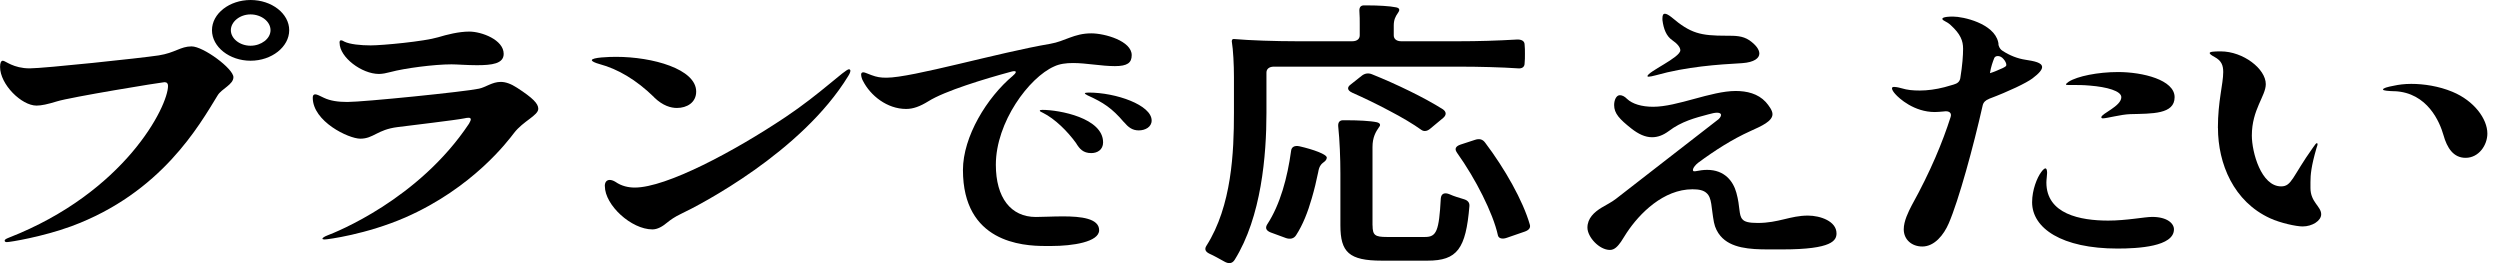 <?xml version="1.0" encoding="UTF-8"?>
<svg id="design" xmlns="http://www.w3.org/2000/svg" width="380" height="40" viewBox="0 0 380 40">
  <path d="M.71,36.57c0-.13.16-.26.6-.43,17.71-6.91,24.23-20,24.23-23.09,0-.34-.16-.56-.54-.56s-14.34,2.28-16.35,2.92c-1.41.43-2.34.64-3.1.64-2.28,0-5.54-3.22-5.54-5.88,0-.64.16-.94.43-.94.38,0,1.58,1.16,4.07,1.16,2.17,0,16.84-1.55,19.61-1.97,2.5-.39,3.31-1.37,5-1.37,1.79,0,6.36,3.39,6.36,4.68,0,1.12-1.79,1.76-2.39,2.75-2.77,4.51-8.53,14.85-22.27,19.92-4.35,1.59-9.29,2.4-9.78,2.4-.22,0-.33-.09-.33-.21ZM32.22,4.59c0-2.53,2.66-4.59,5.87-4.59s5.87,2.06,5.87,4.59-2.66,4.64-5.87,4.64-5.87-2.1-5.87-4.64ZM41.12,4.59c0-1.33-1.41-2.4-3.04-2.4s-2.99,1.12-2.99,2.4,1.36,2.36,2.99,2.36,3.04-1.07,3.04-2.36Z"/>
  <path d="M49.01,36.27c0-.09.27-.3.71-.47,1.36-.51,13.91-5.49,21.57-17,.16-.3.27-.51.27-.64,0-.21-.16-.26-.33-.26-.22,0-.43.04-.65.09-1.25.26-8.15,1.07-10.16,1.33-3.1.39-3.64,1.76-5.65,1.76-1.79,0-7.23-2.62-7.23-6.22,0-.34.11-.52.38-.52s.65.21,1.3.52c.98.47,2.17.64,3.59.64,2.44,0,17.82-1.55,19.99-2.02,1.03-.21,2.01-1.03,3.31-1.03.71,0,1.52.26,2.5.9,2.39,1.55,3.21,2.4,3.21,3.18,0,1.03-2.28,1.85-3.69,3.69-.92,1.2-6.25,8.33-16.51,12.83-5.92,2.58-11.84,3.35-12.28,3.35-.22,0-.33-.04-.33-.13ZM51.61,6.52c0-.26.05-.39.22-.39s.33.09.54.21c.81.39,2.44.56,3.97.56,1.79,0,8.15-.6,10.27-1.24,1.3-.39,3.1-.86,4.73-.86,1.85,0,5.22,1.24,5.22,3.39,0,1.5-1.79,1.72-4.07,1.72-1.52,0-3.04-.13-3.86-.13-2.66,0-7.17.6-9.24,1.16-.65.17-1.25.3-1.79.3-2.61,0-5.98-2.53-5.98-4.72Z"/>
  <path d="M99.42,14.77c-2.72-2.66-5.54-4.29-8.26-5.02-.76-.21-1.2-.43-1.2-.6,0-.43,2.66-.51,3.69-.51,5.54,0,12.17,1.85,12.17,5.28,0,1.67-1.41,2.49-2.93,2.49-.87,0-2.12-.3-3.48-1.63ZM91.93,28.29c0-.6.27-.94.76-.94.22,0,.54.09.87.3.92.64,1.96.86,2.93.86,4.78,0,15.1-5.49,22.93-10.73,5.27-3.52,9.02-7.25,9.62-7.25.11,0,.22.09.22.21,0,.21-.11.47-.33.82-7.06,11.55-22.49,19.57-25.42,20.95-.98.47-1.58.9-2.06,1.29-.76.64-1.52,1.07-2.28,1.07-3.21,0-7.23-3.69-7.23-6.57Z"/>
  <path d="M153.97,11.5c.71-.6.54-.86-.43-.56-3.8,1.03-9.94,2.88-12.44,4.46-1.25.77-2.28,1.16-3.37,1.16-2.88,0-5.43-2.02-6.57-4.29-.11-.17-.27-.64-.27-.94,0-.21.11-.34.33-.34s.54.17,1.25.43c.81.3,1.36.39,2.28.39,3.91,0,17-3.82,24.88-5.15,2.28-.39,3.59-1.59,6.25-1.59,2.06,0,6.14,1.16,6.14,3.31,0,1.16-.65,1.67-2.55,1.67-2.06,0-4.35-.47-6.36-.47-1.09,0-2.06.13-2.88.52-3.8,1.67-8.86,8.46-8.86,14.94,0,5.02,2.28,7.94,6.08,7.94,1.03,0,2.55-.09,4.13-.09,2.72,0,5.49.3,5.49,2.1s-4.07,2.4-7.23,2.4h-.98c-3.48,0-12.49-.56-12.49-11.55,0-5.07,3.64-11.03,7.61-14.34ZM158.48,17.13c-.27-.13-.43-.21-.43-.3s.11-.13.38-.13c2.61,0,9.24,1.24,9.24,4.94,0,1.12-.87,1.63-1.79,1.63-1.25,0-1.79-.64-2.34-1.55-1.25-1.72-3.15-3.65-5.05-4.59ZM170.81,18.54c-1.79-2.1-3.1-2.96-5.49-4.04-.27-.13-.43-.26-.43-.3,0-.09.22-.13.6-.13,4.13,0,9.56,1.89,9.56,4.25,0,.99-.98,1.5-1.96,1.5s-1.58-.47-2.28-1.29Z"/>
  <path d="M193.64,10.13c-.71,0-1.14.34-1.14.9v6.14c0,6.4-.76,15.8-4.83,22.32-.38.6-.92.64-1.58.26-.71-.39-1.52-.86-2.28-1.2-.6-.3-.76-.69-.43-1.2,3.86-6.05,4.18-14.29,4.18-20.18v-5.45c0-1.85-.11-4.12-.33-5.45,0-.34.22-.34.33-.34,2.39.21,6.3.34,9.56.34h8.42c.71,0,1.14-.34,1.14-.9v-1.72c0-.6,0-1.24-.05-1.89-.05-.6.16-.9.6-.94h.71c1.47,0,3.31.09,4.29.3.6.13.54.47.22.9-.33.47-.6.99-.6,1.85v1.5c0,.56.43.9,1.14.9h8.75c2.99,0,5.87-.09,8.8-.26.71-.04,1.2.21,1.2.77.05.43.05.9.05,1.42s0,.99-.05,1.42c0,.56-.38.82-.98.77-2.44-.17-6.03-.26-8.91-.26h-28.2ZM197,35.76c-.33.51-.87.64-1.52.43l-2.34-.86c-.65-.26-.87-.64-.54-1.2,2.01-3.05,3.1-7.21,3.64-11.16.05-.64.54-.9,1.3-.73,2.06.47,4.24,1.24,4.13,1.76-.16.86-1.03.47-1.3,2.15-.27,1.33-.6,2.7-.98,3.99-.6,2.1-1.36,4.04-2.39,5.62ZM208.63,34.26c0,1.5.38,1.76,2.17,1.76h5.81c1.74,0,2.12-.9,2.39-5.84.05-.73.54-.99,1.36-.64.65.3,1.41.51,2.12.73.6.17.92.51.87,1.07-.54,6.48-1.85,8.28-6.36,8.28h-6.95c-5,0-6.3-1.29-6.3-5.37v-7.9c0-2.27-.11-5.07-.33-7.13-.05-.56.16-.9.65-.94h.76c1.58,0,3.48.09,4.45.3.54.13.6.43.38.69-.54.77-1.03,1.59-1.03,3.09v11.89ZM205.53,14.08c-.76-.34-.81-.82-.22-1.24l1.68-1.33c.43-.34.98-.47,1.58-.21,3.64,1.46,7.99,3.56,10.76,5.32.54.39.54.86.05,1.29l-1.96,1.63c-.49.43-.98.47-1.36.21-1.25-.9-2.99-1.93-4.89-2.92-1.85-.99-3.8-1.93-5.65-2.75ZM221.45,23.18c-.38-.52-.22-.94.54-1.2l2.23-.73c.65-.21,1.14-.09,1.52.43,2.99,3.95,5.76,8.84,6.79,12.45.16.51-.16.86-.76,1.07l-2.72.94c-.71.26-1.25.09-1.36-.34-.38-1.76-1.25-3.91-2.34-6.1-1.09-2.19-2.44-4.46-3.91-6.52Z"/>
  <path d="M279.15,35.46c0,1.07-.6,2.45-8.2,2.45h-2.17c-2.77,0-5.7-.17-7.28-2.06-.43-.51-.81-1.2-.98-2.06-.43-2.23-.27-3.73-1.14-4.46-.43-.39-1.09-.56-2.12-.56-4.4,0-8.04,3.65-10,6.61l-.87,1.37c-.49.69-.98,1.24-1.68,1.24-1.63,0-3.42-1.97-3.42-3.39s1.03-2.36,2.17-3.05c.71-.43,1.52-.82,2.17-1.33,1.63-1.29,13.85-10.73,15.37-11.93.33-.21.6-.56.6-.82,0-.17-.16-.34-.6-.34-.33,0-.76.09-1.36.26-1.96.52-4.07,1.07-5.98,2.53-.87.64-1.68.94-2.55.94-1.03,0-2.06-.47-3.15-1.33-1.79-1.42-2.61-2.28-2.61-3.56,0-.77.33-1.5.87-1.5.33,0,.71.17,1.09.56.81.77,2.23,1.2,3.97,1.2,3.69,0,8.8-2.4,12.55-2.4,1.68,0,3.37.39,4.56,1.67.49.56,1.03,1.29,1.03,1.85,0,1.07-1.63,1.8-3.37,2.58-2.77,1.25-5.43,2.96-7.93,4.81-.81.64-1.09,1.42-.43,1.29s1.25-.21,1.79-.21c2.66,0,3.97,1.72,4.45,3.48.6,2.15.33,3.39.92,4.03.33.39.98.56,2.34.56,3.15,0,4.94-1.12,7.61-1.12,1.9,0,4.35.86,4.35,2.7ZM250.41,11.59c0-.69,5-2.83,5-3.95,0-.43-.43-.99-1.25-1.55-.87-.6-1.3-1.67-1.47-3.05v-.26c0-.47.11-.69.38-.69.22,0,.54.17.98.51,2.93,2.49,4.4,2.83,8.37,2.83,1.36,0,2.44,0,3.48.69.92.64,1.52,1.37,1.52,2.02,0,.69-.76,1.33-2.61,1.46-3.69.21-8.42.52-13.15,1.85-.49.13-.87.21-1.09.21-.11,0-.16-.04-.16-.09Z"/>
  <path d="M302.35,15.02c-.54.21-.87.52-.98.99-1.41,6.27-3.64,14.42-5.16,17.94-.76,1.76-2.17,3.52-4.02,3.52-1.58,0-2.82-1.03-2.82-2.62,0-1.25.71-2.66,1.2-3.61,2.88-5.19,4.73-9.7,5.92-13.44.22-.64-.22-.99-1.03-.86-.49.04-.92.09-1.36.09-3.15,0-5.43-2.06-6.03-2.75-.27-.3-.49-.64-.49-.86,0-.13.11-.21.33-.21.16,0,.54.04,1.14.21.87.26,1.68.34,2.77.34,1.14,0,2.44-.17,3.75-.51l1.36-.39c.6-.17.92-.43,1.03-.94.33-2.02.43-3.52.43-4.51,0-1.2-.38-2.23-1.9-3.61-.65-.6-1.25-.64-1.25-.94,0-.09.11-.34,1.63-.34s6.19,1.03,6.85,3.86c.05.17.05.3.05.43,0,0,.11.6.6.9,1.09.73,2.34,1.2,3.48,1.37,1.36.21,2.55.43,2.55,1.12,0,.39-.43.94-1.47,1.72-.92.69-3.59,1.97-6.57,3.09ZM303.71,10.65c.54-.21.92-.39,1.14-.56.11-.09.11-.17.11-.26,0-.21-.16-.56-.43-.86-.49-.6-1.25-.56-1.41-.13-.22.56-.49,1.29-.65,2.28,0,0,.6-.17,1.25-.47ZM330.44,34.86c0,2.62-5.43,2.92-8.58,2.92-8.47,0-12.98-3.09-12.98-7.04,0-1.89.76-3.73,1.36-4.55.27-.39.54-.6.65-.6.16,0,.27.21.27.69,0,.34-.11,1.03-.11,1.46,0,4.81,5.16,5.79,9.4,5.79,2.77,0,5.54-.56,6.68-.56,2.28,0,3.31.99,3.31,1.89ZM314.03,12.84c0-.09.11-.21.43-.43,1.3-.82,4.4-1.46,7.5-1.46,3.75,0,8.58,1.2,8.58,3.82s-3.42,2.49-6.74,2.58c-1.41.04-3.53.64-4.18.64-.16,0-.22-.09-.22-.17,0-.56,3.04-1.67,3.04-3.05,0-.94-2.17-1.55-4.78-1.76-.98-.09-1.79-.09-2.39-.09h-.76c-.27,0-.49,0-.49-.09Z"/>
  <path d="M337.12,19.45c0-4.12.81-6.65.81-8.5,0-1.03-.27-1.72-1.3-2.28-.49-.26-.76-.47-.76-.6,0-.21.6-.26,1.68-.26,3.42,0,6.85,2.66,6.85,4.98,0,1.8-2.12,3.86-2.12,7.81,0,2.53,1.41,7.73,4.45,7.73,1.63,0,1.68-1.46,4.83-5.88.33-.47.49-.69.6-.69.05,0,.11.04.11.17,0,.09-.05.26-.16.56-.81,2.79-.92,4.08-.92,5.19v.9c0,2.15,1.63,2.79,1.63,3.99,0,.99-1.36,1.85-2.82,1.85-.98,0-3.37-.52-4.94-1.24-5.54-2.53-7.93-8.28-7.93-13.74ZM363.96,13.87c-.98-.04-1.74-.09-1.74-.26,0-.21.6-.39,1.74-.6.6-.13,1.47-.26,2.55-.26,1.9,0,4.18.34,6.25,1.2,3.31,1.37,5.32,4.12,5.32,6.35,0,1.76-1.3,3.69-3.31,3.69-1.85,0-2.82-1.5-3.37-3.48-.54-1.89-2.39-6.44-7.44-6.65Z"/>
</svg>